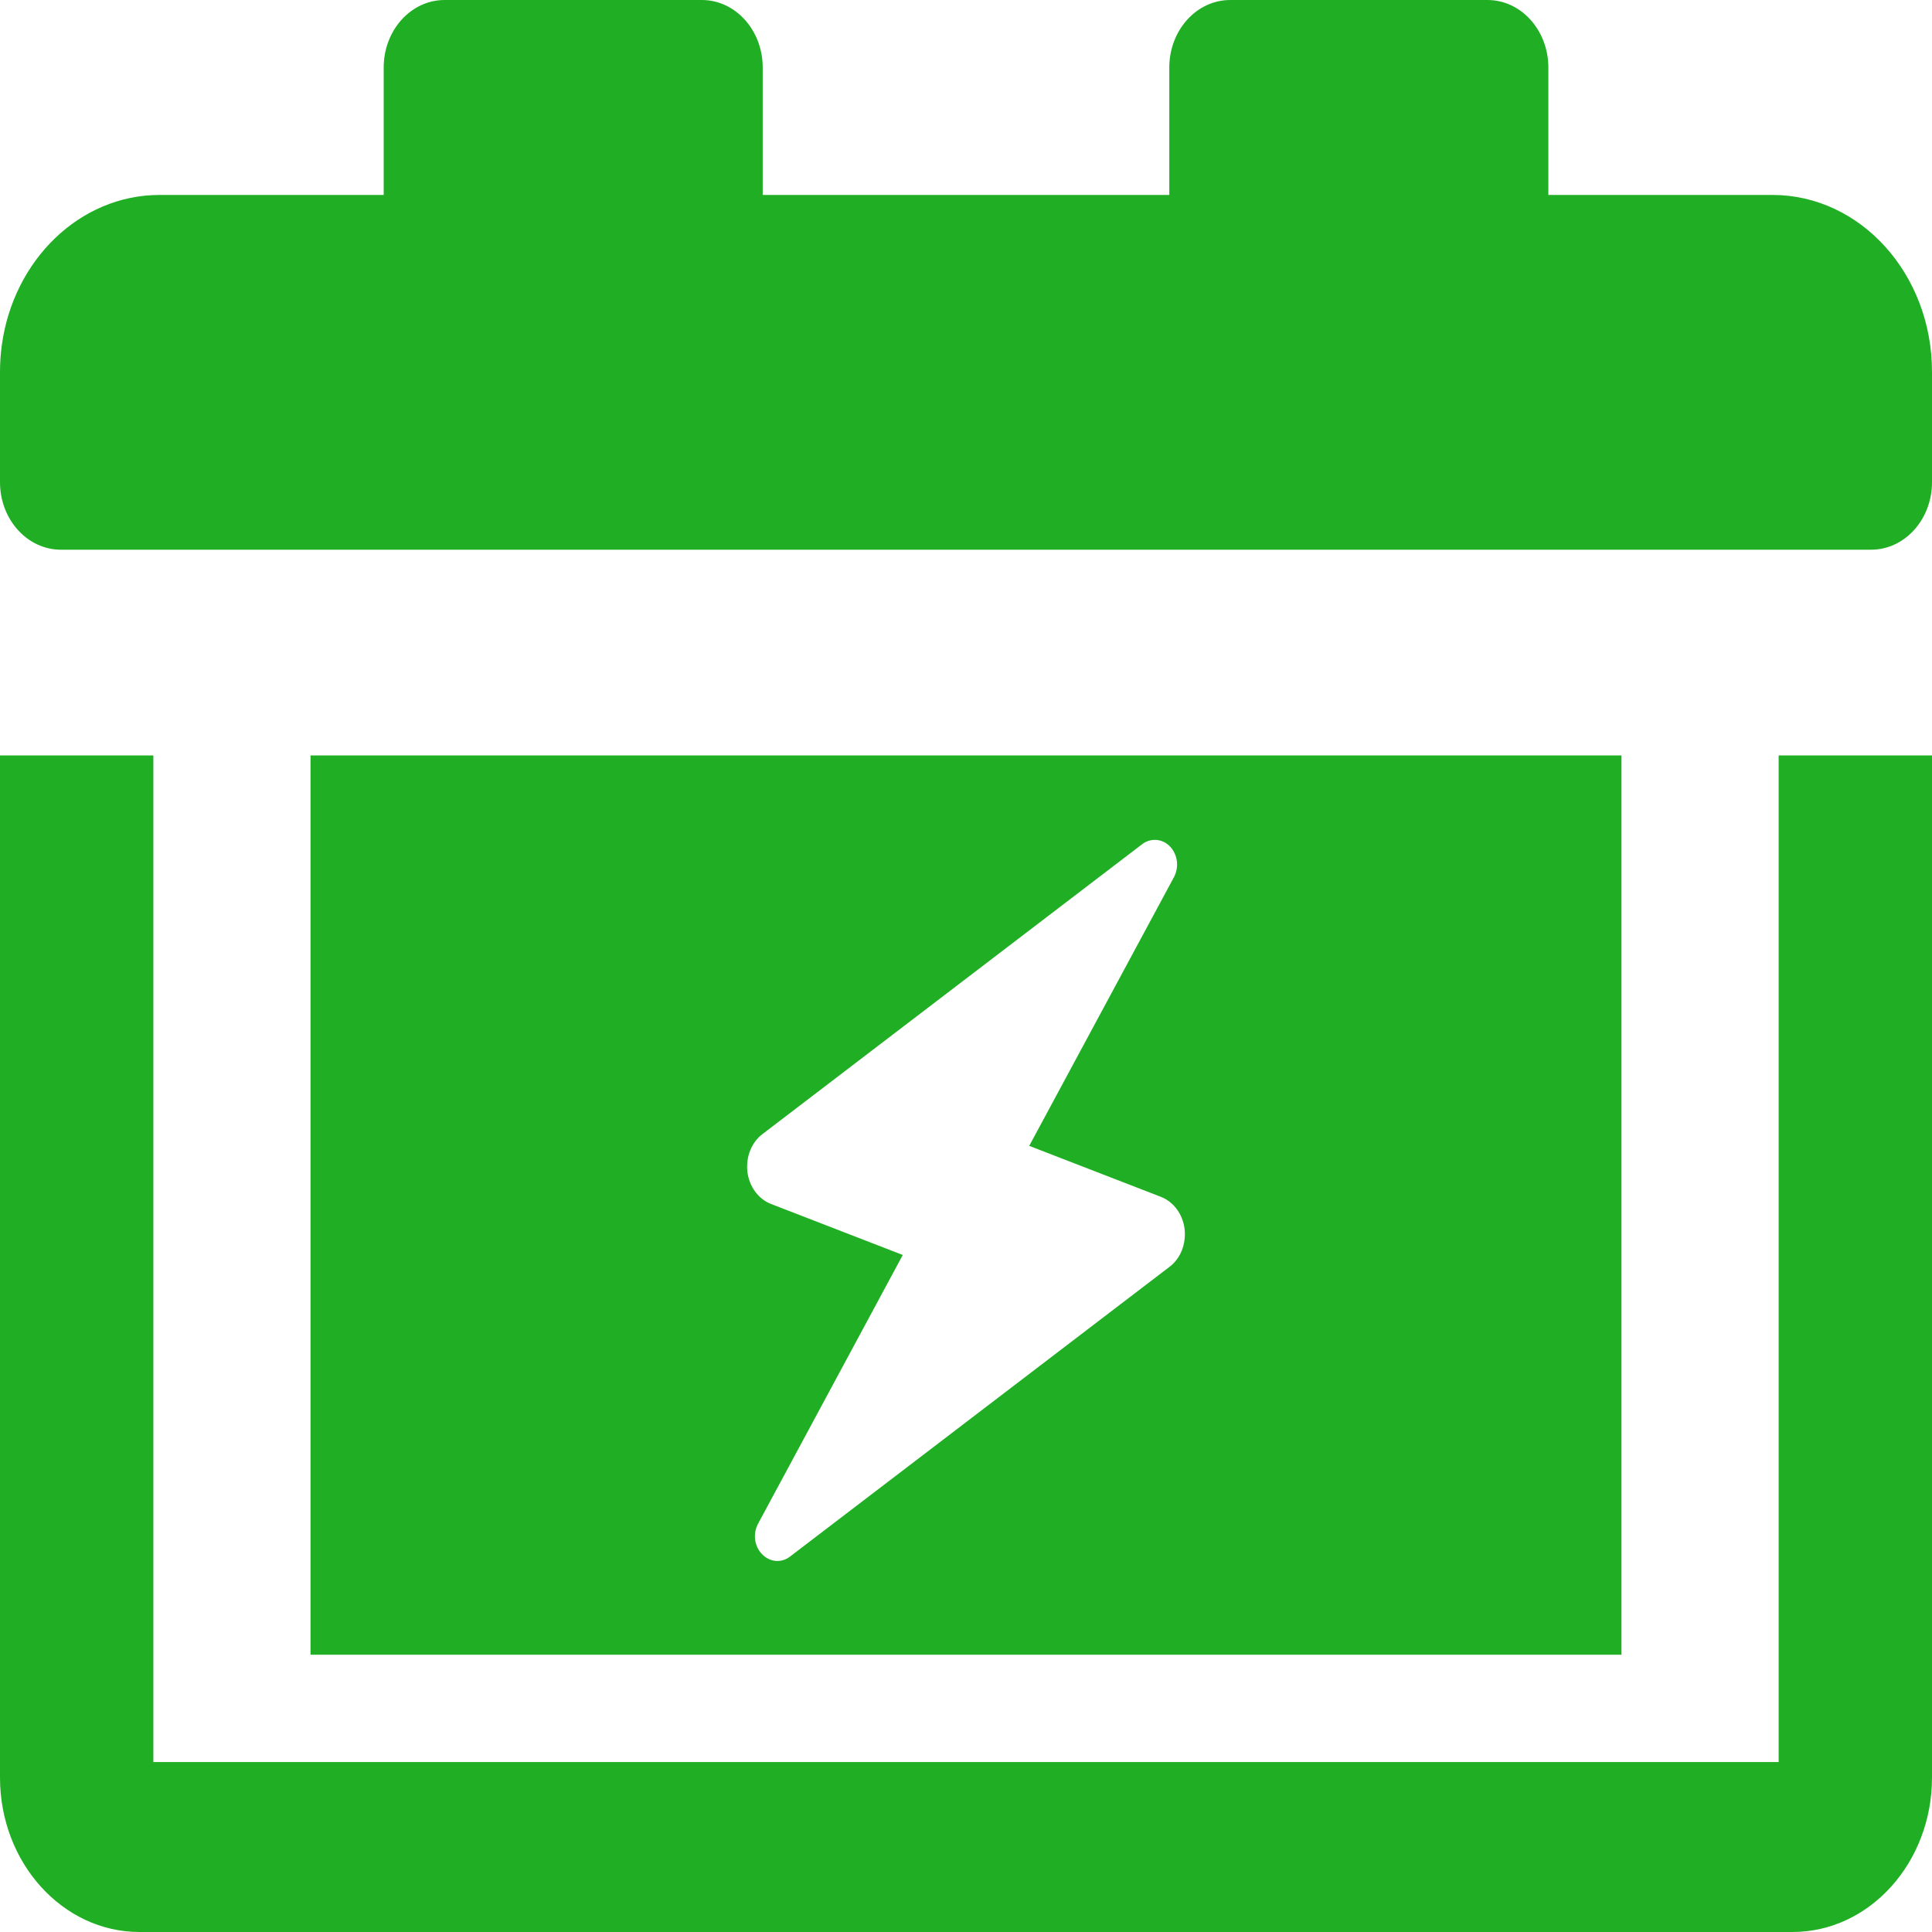 <svg width="40" height="40" viewBox="0 0 40 40" fill="none" xmlns="http://www.w3.org/2000/svg">
<path d="M6.429 15.64V34.259H33.571V15.64H6.429ZM24.21 26.231L16.354 32.229C16.177 32.364 15.937 32.345 15.777 32.177C15.617 32.014 15.583 31.753 15.697 31.543L18.691 25.983L15.966 24.928C15.701 24.826 15.512 24.569 15.474 24.261C15.44 23.953 15.558 23.649 15.79 23.477L23.646 17.479C23.823 17.343 24.067 17.362 24.223 17.525C24.383 17.693 24.417 17.955 24.303 18.165L21.309 23.724L24.034 24.779C24.299 24.882 24.488 25.138 24.526 25.447C24.56 25.755 24.442 26.058 24.21 26.231Z" fill="#20AF24"/>
<path d="M36.695 4.036H32.057V1.398C32.057 0.626 31.492 0 30.796 0H25.47C24.774 0 24.209 0.626 24.209 1.398V4.036H15.791V1.398C15.791 0.626 15.227 0 14.53 0H9.205C8.508 0 7.944 0.626 7.944 1.398V4.036H3.305C1.651 4.036 0.28 5.383 0.038 7.142C0.013 7.324 0 7.51 0 7.7V8.347V9.983C0 10.755 0.565 11.381 1.261 11.381H38.739C39.435 11.381 40 10.755 40 9.983V8.347V7.7C40.001 5.676 38.521 4.036 36.695 4.036Z" fill="#20AF24"/>
<path d="M40 15.64V36.803C40 38.567 38.703 40 37.112 40H2.888C1.297 40 0 38.567 0 36.803V15.64H3.175V36.481H36.825V15.64H40Z" fill="#20AF24"/>
</svg>
